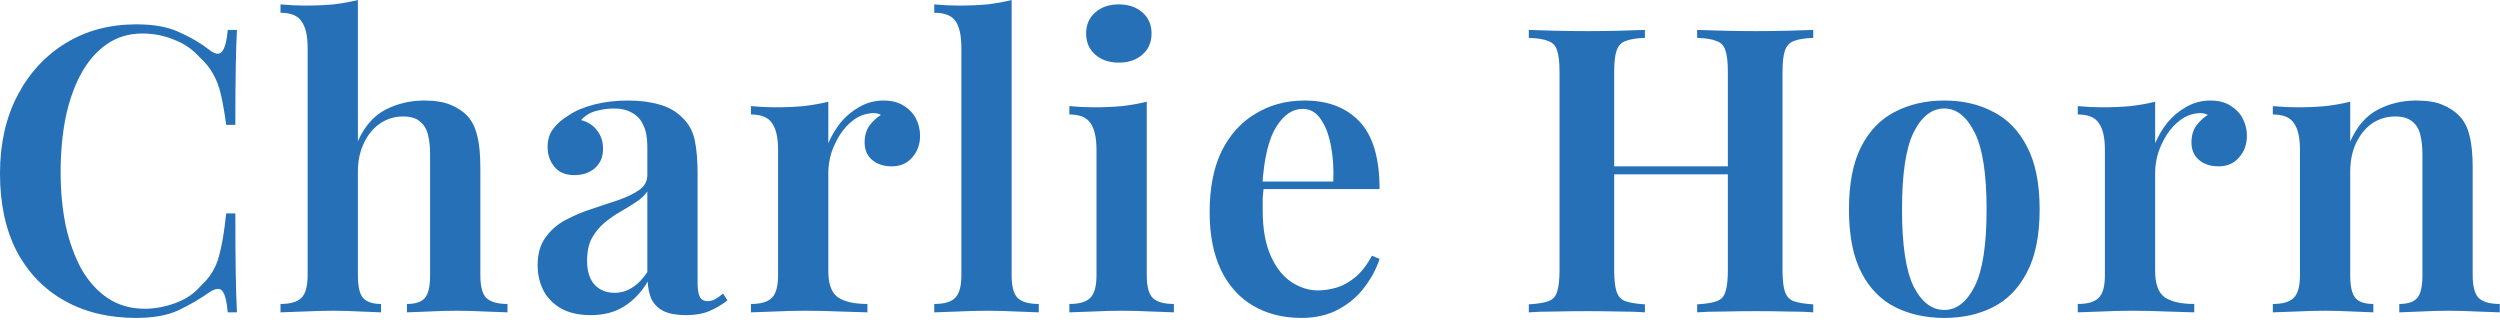<svg width="821" height="105" viewBox="0 0 821 105" fill="none" xmlns="http://www.w3.org/2000/svg">
<path d="M44.802 7.991C50.566 7.991 55.282 8.864 58.95 10.611C62.706 12.27 66.024 14.235 68.906 16.506C70.653 17.816 71.963 17.991 72.836 17.03C73.797 15.982 74.452 13.58 74.801 9.825H77.814C77.639 13.144 77.508 17.205 77.421 22.008C77.334 26.811 77.29 33.143 77.29 41.003H74.277C73.753 37.073 73.186 33.798 72.574 31.178C71.963 28.471 71.09 26.156 69.954 24.235C68.906 22.314 67.421 20.48 65.5 18.733C63.142 16.113 60.304 14.192 56.985 12.969C53.754 11.659 50.348 11.004 46.767 11.004C42.226 11.004 38.252 12.227 34.846 14.672C31.527 17.03 28.733 20.305 26.462 24.497C24.279 28.602 22.619 33.405 21.484 38.907C20.436 44.409 19.912 50.26 19.912 56.461C19.912 62.836 20.48 68.775 21.615 74.277C22.838 79.692 24.584 84.451 26.855 88.556C29.213 92.573 32.095 95.717 35.501 97.988C38.995 100.259 43.012 101.394 47.553 101.394C50.785 101.394 54.103 100.783 57.509 99.56C60.915 98.337 63.71 96.46 65.893 93.927C68.775 91.307 70.74 88.207 71.788 84.626C72.836 80.958 73.666 76.111 74.277 70.085H77.29C77.29 78.294 77.334 84.932 77.421 89.997C77.508 94.975 77.639 99.167 77.814 102.573H74.801C74.452 98.818 73.841 96.46 72.967 95.499C72.181 94.538 70.828 94.669 68.906 95.892C65.675 98.163 62.225 100.171 58.557 101.918C54.977 103.577 50.348 104.407 44.671 104.407C35.763 104.407 27.947 102.529 21.222 98.774C14.498 95.019 9.257 89.604 5.502 82.53C1.834 75.456 0 66.941 0 56.985C0 47.204 1.921 38.645 5.764 31.309C9.607 23.973 14.89 18.253 21.615 14.148C28.34 10.043 36.069 7.991 44.802 7.991ZM117.533 -1.13249e-06V46.374C119.716 41.483 122.729 38.034 126.572 36.025C130.502 34.016 134.737 33.012 139.279 33.012C142.859 33.012 145.785 33.492 148.056 34.453C150.326 35.414 152.16 36.636 153.558 38.121C155.042 39.78 156.09 41.92 156.702 44.54C157.4 47.16 157.75 50.697 157.75 55.151V90.39C157.75 94.058 158.405 96.547 159.715 97.857C161.112 99.167 163.426 99.822 166.658 99.822V102.573C165.086 102.486 162.684 102.398 159.453 102.311C156.221 102.136 153.034 102.049 149.89 102.049C146.746 102.049 143.645 102.136 140.589 102.311C137.532 102.398 135.218 102.486 133.646 102.573V99.822C136.44 99.822 138.405 99.167 139.541 97.857C140.676 96.547 141.244 94.058 141.244 90.39V50.697C141.244 48.339 141.025 46.243 140.589 44.409C140.152 42.488 139.279 41.003 137.969 39.955C136.746 38.82 134.868 38.252 132.336 38.252C129.541 38.252 127.008 39.038 124.738 40.61C122.554 42.095 120.808 44.234 119.498 47.029C118.188 49.736 117.533 52.837 117.533 56.33V90.39C117.533 94.058 118.1 96.547 119.236 97.857C120.458 99.167 122.423 99.822 125.131 99.822V102.573C123.646 102.486 121.419 102.398 118.45 102.311C115.568 102.136 112.555 102.049 109.411 102.049C106.267 102.049 102.992 102.136 99.586 102.311C96.267 102.398 93.778 102.486 92.119 102.573V99.822C95.35 99.822 97.621 99.167 98.931 97.857C100.328 96.547 101.027 94.058 101.027 90.39V15.72C101.027 11.79 100.372 8.908 99.062 7.074C97.839 5.153 95.525 4.192 92.119 4.192V1.441C94.913 1.703 97.621 1.834 100.241 1.834C103.559 1.834 106.66 1.703 109.542 1.441C112.424 1.092 115.087 0.611 117.533 -1.13249e-06ZM193.979 103.49C190.224 103.49 187.036 102.791 184.416 101.394C181.796 99.909 179.831 97.944 178.521 95.499C177.211 92.966 176.556 90.172 176.556 87.115C176.556 83.36 177.43 80.303 179.176 77.945C180.923 75.5 183.15 73.578 185.857 72.181C188.652 70.696 191.578 69.474 194.634 68.513C197.691 67.465 200.573 66.504 203.28 65.631C205.988 64.67 208.215 63.579 209.961 62.356C211.708 61.133 212.581 59.518 212.581 57.509V47.946C212.581 45.151 212.145 42.881 211.271 41.134C210.485 39.3 209.263 37.946 207.603 37.073C206.031 36.112 204.023 35.632 201.577 35.632C199.743 35.632 197.822 35.894 195.813 36.418C193.805 36.942 192.145 37.946 190.835 39.431C193.106 40.042 194.853 41.178 196.075 42.837C197.385 44.496 198.04 46.505 198.04 48.863C198.04 51.57 197.123 53.71 195.289 55.282C193.543 56.767 191.316 57.509 188.608 57.509C185.726 57.509 183.543 56.592 182.058 54.758C180.574 52.924 179.831 50.784 179.831 48.339C179.831 45.894 180.443 43.885 181.665 42.313C182.888 40.654 184.591 39.169 186.774 37.859C188.958 36.374 191.752 35.195 195.158 34.322C198.564 33.449 202.276 33.012 206.293 33.012C210.136 33.012 213.542 33.449 216.511 34.322C219.481 35.108 222.013 36.549 224.109 38.645C226.205 40.654 227.559 43.143 228.17 46.112C228.782 49.081 229.087 52.706 229.087 56.985V92.879C229.087 95.062 229.349 96.634 229.873 97.595C230.397 98.468 231.227 98.905 232.362 98.905C233.236 98.905 234.065 98.687 234.851 98.25C235.637 97.813 236.511 97.202 237.471 96.416L238.912 98.643C236.991 100.128 234.982 101.307 232.886 102.18C230.79 103.053 228.258 103.49 225.288 103.49C222.232 103.49 219.786 103.053 217.952 102.18C216.206 101.307 214.896 100.04 214.022 98.381C213.236 96.722 212.8 94.757 212.712 92.486C210.616 95.979 208.04 98.687 204.983 100.608C201.927 102.529 198.259 103.49 193.979 103.49ZM201.839 96.154C203.935 96.154 205.857 95.586 207.603 94.451C209.437 93.316 211.097 91.613 212.581 89.342V62.88C211.708 64.19 210.442 65.369 208.782 66.417C207.21 67.465 205.507 68.513 203.673 69.561C201.839 70.609 200.093 71.832 198.433 73.229C196.861 74.539 195.508 76.198 194.372 78.207C193.324 80.128 192.8 82.617 192.8 85.674C192.8 89.08 193.63 91.7 195.289 93.534C196.949 95.281 199.132 96.154 201.839 96.154ZM290.1 33.012C292.807 33.012 295.034 33.58 296.781 34.715C298.615 35.85 299.968 37.291 300.842 39.038C301.715 40.785 302.152 42.619 302.152 44.54C302.152 47.422 301.278 49.824 299.532 51.745C297.872 53.666 295.645 54.627 292.851 54.627C290.231 54.627 288.091 53.928 286.432 52.531C284.772 51.134 283.943 49.212 283.943 46.767C283.943 44.584 284.467 42.75 285.515 41.265C286.65 39.78 287.916 38.601 289.314 37.728C288.353 37.204 287.261 37.029 286.039 37.204C283.943 37.379 282.021 38.121 280.275 39.431C278.528 40.741 277.043 42.357 275.821 44.278C274.598 46.199 273.637 48.252 272.939 50.435C272.327 52.618 272.022 54.714 272.022 56.723V89.08C272.022 93.359 273.113 96.241 275.297 97.726C277.48 99.123 280.668 99.822 284.86 99.822V102.573C282.851 102.486 279.925 102.398 276.083 102.311C272.327 102.136 268.397 102.049 264.293 102.049C260.887 102.049 257.481 102.136 254.075 102.311C250.756 102.398 248.267 102.486 246.608 102.573V99.822C249.839 99.822 252.11 99.167 253.42 97.857C254.817 96.547 255.516 94.058 255.516 90.39V49.125C255.516 45.195 254.861 42.313 253.551 40.479C252.328 38.558 250.014 37.597 246.608 37.597V34.846C249.402 35.108 252.11 35.239 254.73 35.239C257.961 35.239 261.018 35.108 263.9 34.846C266.869 34.497 269.576 34.016 272.022 33.405V47.029C273.07 44.584 274.423 42.313 276.083 40.217C277.829 38.121 279.882 36.418 282.24 35.108C284.685 33.711 287.305 33.012 290.1 33.012ZM332.222 -1.13249e-06V90.39C332.222 94.058 332.877 96.547 334.187 97.857C335.585 99.167 337.899 99.822 341.13 99.822V102.573C339.558 102.486 337.157 102.398 333.925 102.311C330.781 102.136 327.55 102.049 324.231 102.049C321 102.049 317.681 102.136 314.275 102.311C310.957 102.398 308.468 102.486 306.808 102.573V99.822C310.04 99.822 312.31 99.167 313.62 97.857C315.018 96.547 315.716 94.058 315.716 90.39V15.72C315.716 11.79 315.105 8.908 313.882 7.074C312.66 5.153 310.302 4.192 306.808 4.192V1.441C309.603 1.703 312.31 1.834 314.93 1.834C318.249 1.834 321.349 1.703 324.231 1.441C327.113 1.092 329.777 0.611 332.222 -1.13249e-06ZM367.426 1.441C370.57 1.441 373.147 2.314 375.155 4.061C377.164 5.808 378.168 8.122 378.168 11.004C378.168 13.886 377.164 16.2 375.155 17.947C373.147 19.694 370.57 20.567 367.426 20.567C364.282 20.567 361.706 19.694 359.697 17.947C357.689 16.2 356.684 13.886 356.684 11.004C356.684 8.122 357.689 5.808 359.697 4.061C361.706 2.314 364.282 1.441 367.426 1.441ZM376.596 33.405V90.39C376.596 94.058 377.251 96.547 378.561 97.857C379.959 99.167 382.273 99.822 385.504 99.822V102.573C383.932 102.486 381.531 102.398 378.299 102.311C375.068 102.136 371.793 102.049 368.474 102.049C365.243 102.049 361.968 102.136 358.649 102.311C355.331 102.398 352.842 102.486 351.182 102.573V99.822C354.414 99.822 356.684 99.167 357.994 97.857C359.392 96.547 360.09 94.058 360.09 90.39V49.256C360.09 45.239 359.435 42.313 358.125 40.479C356.903 38.558 354.588 37.597 351.182 37.597V34.846C353.977 35.108 356.684 35.239 359.304 35.239C362.536 35.239 365.592 35.108 368.474 34.846C371.444 34.497 374.151 34.016 376.596 33.405ZM428.422 33.012C436.108 33.012 442.134 35.326 446.5 39.955C450.867 44.584 453.05 51.963 453.05 62.094H408.903L408.772 59.605H437.854C438.029 55.326 437.767 51.396 437.068 47.815C436.37 44.147 435.234 41.221 433.662 39.038C432.178 36.855 430.213 35.763 427.767 35.763C424.449 35.763 421.567 37.728 419.121 41.658C416.676 45.501 415.148 51.832 414.536 60.653L415.06 61.439C414.886 62.574 414.755 63.797 414.667 65.107C414.667 66.417 414.667 67.727 414.667 69.037C414.667 75.063 415.541 80.041 417.287 83.971C419.034 87.901 421.305 90.783 424.099 92.617C426.894 94.451 429.776 95.368 432.745 95.368C434.754 95.368 436.806 95.062 438.902 94.451C440.998 93.84 443.051 92.704 445.059 91.045C447.068 89.386 448.902 87.028 450.561 83.971L453.05 85.019C452.09 88.076 450.474 91.132 448.203 94.189C446.02 97.158 443.182 99.604 439.688 101.525C436.195 103.446 432.09 104.407 427.374 104.407C421.436 104.407 416.196 103.097 411.654 100.477C407.113 97.857 403.576 93.971 401.043 88.818C398.511 83.578 397.244 77.203 397.244 69.692C397.244 61.745 398.554 55.064 401.174 49.649C403.882 44.234 407.593 40.13 412.309 37.335C417.025 34.453 422.396 33.012 428.422 33.012ZM557.345 102.573V99.953C560.227 99.778 562.366 99.429 563.764 98.905C565.248 98.381 566.209 97.333 566.646 95.761C567.17 94.189 567.432 91.831 567.432 88.687V23.711C567.432 20.48 567.17 18.122 566.646 16.637C566.209 15.065 565.248 14.017 563.764 13.493C562.366 12.882 560.227 12.532 557.345 12.445V9.825C559.703 9.912 562.628 10 566.122 10.087C569.615 10.174 573.108 10.218 576.602 10.218C580.444 10.218 584.025 10.174 587.344 10.087C590.75 10 593.457 9.912 595.466 9.825V12.445C592.671 12.532 590.531 12.882 589.047 13.493C587.649 14.017 586.689 15.065 586.165 16.637C585.641 18.122 585.379 20.48 585.379 23.711V88.687C585.379 91.831 585.641 94.189 586.165 95.761C586.689 97.333 587.649 98.381 589.047 98.905C590.531 99.429 592.671 99.778 595.466 99.953V102.573C593.457 102.398 590.75 102.311 587.344 102.311C584.025 102.224 580.444 102.18 576.602 102.18C573.108 102.18 569.615 102.224 566.122 102.311C562.628 102.311 559.703 102.398 557.345 102.573ZM502.063 102.573V99.953C504.945 99.778 507.084 99.429 508.482 98.905C509.966 98.381 510.927 97.333 511.364 95.761C511.888 94.189 512.15 91.831 512.15 88.687V23.711C512.15 20.48 511.888 18.122 511.364 16.637C510.927 15.065 509.966 14.017 508.482 13.493C507.084 12.882 504.945 12.532 502.063 12.445V9.825C504.246 9.912 507.041 10 510.447 10.087C513.853 10.174 517.521 10.218 521.451 10.218C524.944 10.218 528.394 10.174 531.8 10.087C535.206 10 538 9.912 540.184 9.825V12.445C537.389 12.532 535.249 12.882 533.765 13.493C532.367 14.017 531.407 15.065 530.883 16.637C530.359 18.122 530.097 20.48 530.097 23.711V88.687C530.097 91.831 530.359 94.189 530.883 95.761C531.407 97.333 532.367 98.381 533.765 98.905C535.249 99.429 537.389 99.778 540.184 99.953V102.573C538 102.398 535.206 102.311 531.8 102.311C528.394 102.224 524.944 102.18 521.451 102.18C517.521 102.18 513.853 102.224 510.447 102.311C507.041 102.311 504.246 102.398 502.063 102.573ZM522.892 57.247V54.627H574.637V57.247H522.892ZM638.509 33.012C644.535 33.012 649.863 34.235 654.491 36.68C659.207 39.038 662.919 42.837 665.626 48.077C668.421 53.317 669.818 60.216 669.818 68.775C669.818 77.334 668.421 84.233 665.626 89.473C662.919 94.713 659.207 98.512 654.491 100.87C649.863 103.228 644.535 104.407 638.509 104.407C632.483 104.407 627.112 103.228 622.396 100.87C617.68 98.512 613.969 94.713 611.261 89.473C608.554 84.233 607.2 77.334 607.2 68.775C607.2 60.216 608.554 53.317 611.261 48.077C613.969 42.837 617.68 39.038 622.396 36.68C627.112 34.235 632.483 33.012 638.509 33.012ZM638.509 35.632C634.405 35.632 631.042 38.252 628.422 43.492C625.89 48.645 624.623 57.072 624.623 68.775C624.623 80.478 625.89 88.905 628.422 94.058C631.042 99.211 634.405 101.787 638.509 101.787C642.527 101.787 645.845 99.211 648.465 94.058C651.085 88.905 652.395 80.478 652.395 68.775C652.395 57.072 651.085 48.645 648.465 43.492C645.845 38.252 642.527 35.632 638.509 35.632ZM725.833 33.012C728.541 33.012 730.768 33.58 732.514 34.715C734.348 35.85 735.702 37.291 736.575 39.038C737.449 40.785 737.885 42.619 737.885 44.54C737.885 47.422 737.012 49.824 735.265 51.745C733.606 53.666 731.379 54.627 728.584 54.627C725.964 54.627 723.825 53.928 722.165 52.531C720.506 51.134 719.676 49.212 719.676 46.767C719.676 44.584 720.2 42.75 721.248 41.265C722.384 39.78 723.65 38.601 725.047 37.728C724.087 37.204 722.995 37.029 721.772 37.204C719.676 37.379 717.755 38.121 716.008 39.431C714.262 40.741 712.777 42.357 711.554 44.278C710.332 46.199 709.371 48.252 708.672 50.435C708.061 52.618 707.755 54.714 707.755 56.723V89.08C707.755 93.359 708.847 96.241 711.03 97.726C713.214 99.123 716.401 99.822 720.593 99.822V102.573C718.585 102.486 715.659 102.398 711.816 102.311C708.061 102.136 704.131 102.049 700.026 102.049C696.62 102.049 693.214 102.136 689.808 102.311C686.49 102.398 684.001 102.486 682.341 102.573V99.822C685.573 99.822 687.843 99.167 689.153 97.857C690.551 96.547 691.249 94.058 691.249 90.39V49.125C691.249 45.195 690.594 42.313 689.284 40.479C688.062 38.558 685.747 37.597 682.341 37.597V34.846C685.136 35.108 687.843 35.239 690.463 35.239C693.695 35.239 696.751 35.108 699.633 34.846C702.603 34.497 705.31 34.016 707.755 33.405V47.029C708.803 44.584 710.157 42.313 711.816 40.217C713.563 38.121 715.615 36.418 717.973 35.108C720.419 33.711 723.039 33.012 725.833 33.012ZM793.427 33.012C797.095 33.012 800.021 33.492 802.204 34.453C804.475 35.414 806.309 36.636 807.706 38.121C809.278 39.78 810.37 41.92 810.981 44.54C811.68 47.16 812.029 50.697 812.029 55.151V90.39C812.029 94.058 812.684 96.547 813.994 97.857C815.392 99.167 817.706 99.822 820.937 99.822V102.573C819.365 102.486 816.92 102.398 813.601 102.311C810.37 102.136 807.226 102.049 804.169 102.049C800.938 102.049 797.794 102.136 794.737 102.311C791.681 102.398 789.41 102.486 787.925 102.573V99.822C790.72 99.822 792.685 99.167 793.82 97.857C794.956 96.547 795.523 94.058 795.523 90.39V50.697C795.523 48.339 795.305 46.243 794.868 44.409C794.432 42.488 793.558 41.003 792.248 39.955C790.938 38.82 789.061 38.252 786.615 38.252C783.733 38.252 781.157 39.038 778.886 40.61C776.703 42.182 774.956 44.365 773.646 47.16C772.424 49.867 771.812 52.924 771.812 56.33V90.39C771.812 94.058 772.38 96.547 773.515 97.857C774.651 99.167 776.616 99.822 779.41 99.822V102.573C777.926 102.486 775.699 102.398 772.729 102.311C769.76 102.136 766.747 102.049 763.69 102.049C760.459 102.049 757.184 102.136 753.865 102.311C750.547 102.398 748.058 102.486 746.398 102.573V99.822C749.63 99.822 751.9 99.167 753.21 97.857C754.608 96.547 755.306 94.058 755.306 90.39V49.125C755.306 45.195 754.651 42.313 753.341 40.479C752.119 38.558 749.804 37.597 746.398 37.597V34.846C749.193 35.108 751.9 35.239 754.52 35.239C757.752 35.239 760.808 35.108 763.69 34.846C766.66 34.497 769.367 34.016 771.812 33.405V46.505C773.996 41.527 777.009 38.034 780.851 36.025C784.694 34.016 788.886 33.012 793.427 33.012Z" fill="#2670B7"/>
</svg>
